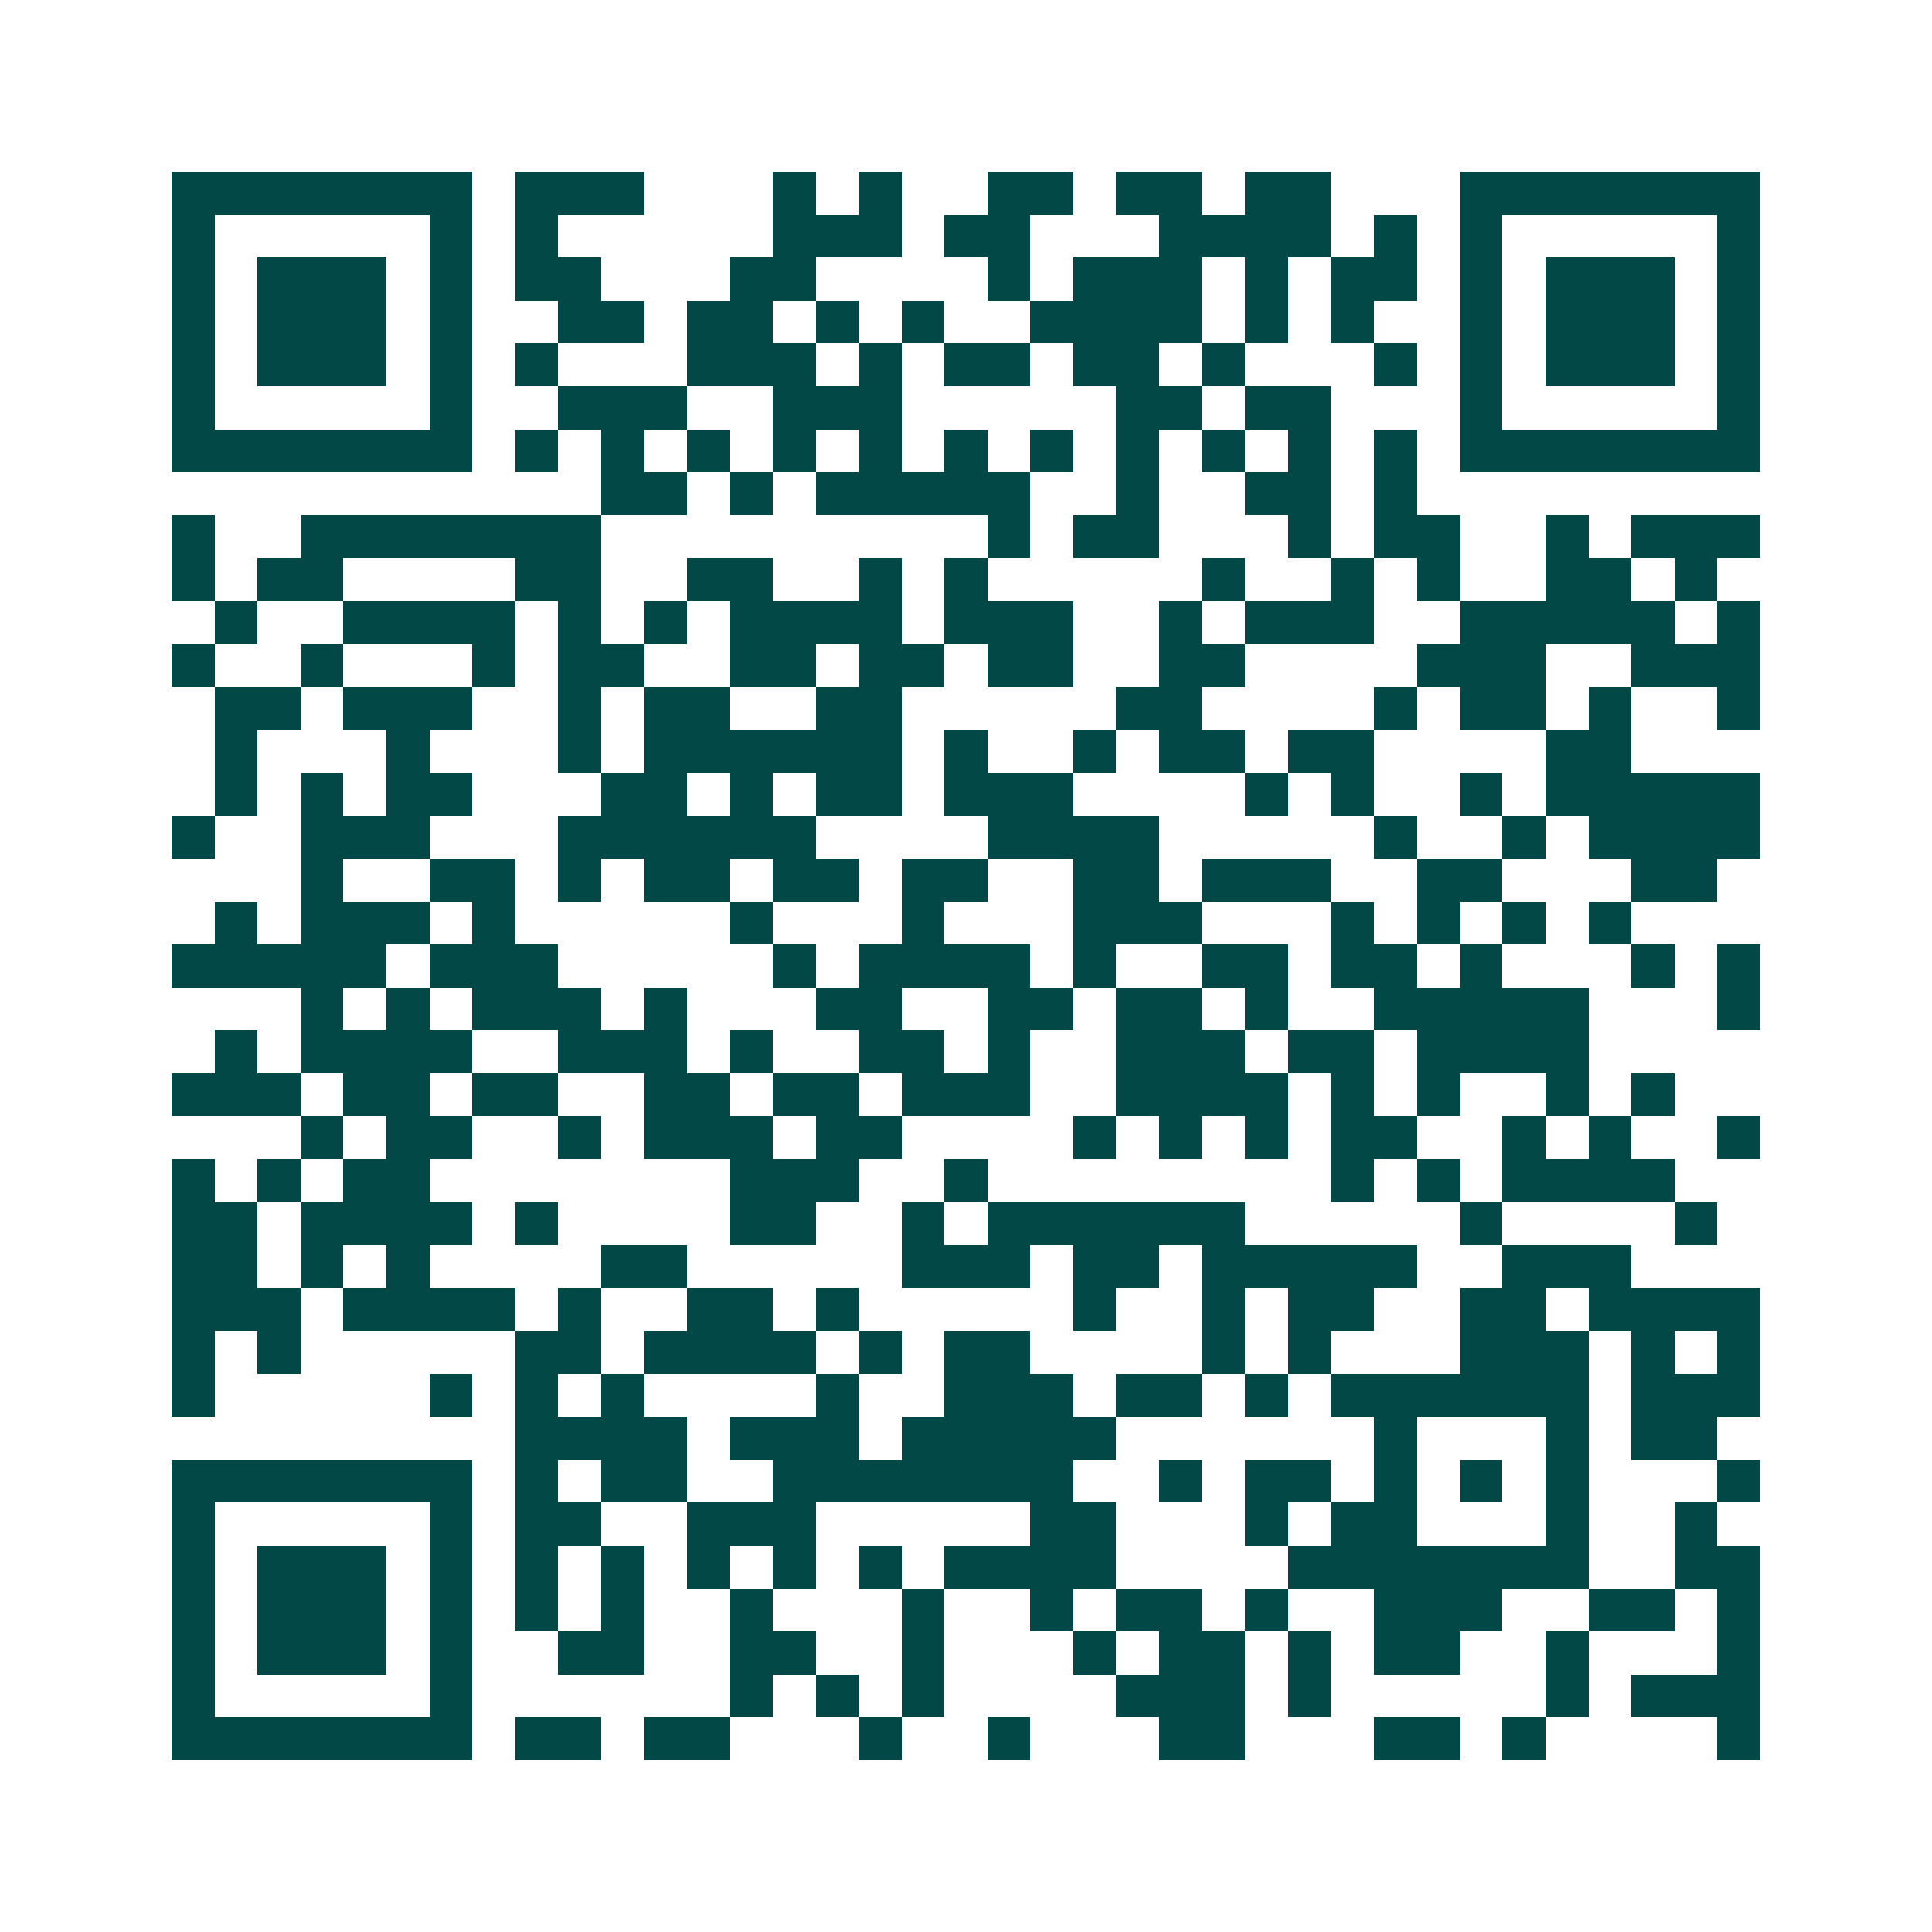 <svg xmlns="http://www.w3.org/2000/svg" width="200" height="200" viewBox="0 0 45 45" shape-rendering="crispEdges"><path fill="#ffffff" d="M0 0h45v45H0z"/><path stroke="#014847" d="M4 4.5h7m1 0h3m3 0h1m1 0h1m2 0h2m1 0h2m1 0h2m3 0h7M4 5.5h1m5 0h1m1 0h1m5 0h3m1 0h2m3 0h4m1 0h1m1 0h1m5 0h1M4 6.5h1m1 0h3m1 0h1m1 0h2m3 0h2m4 0h1m1 0h3m1 0h1m1 0h2m1 0h1m1 0h3m1 0h1M4 7.5h1m1 0h3m1 0h1m2 0h2m1 0h2m1 0h1m1 0h1m2 0h4m1 0h1m1 0h1m2 0h1m1 0h3m1 0h1M4 8.5h1m1 0h3m1 0h1m1 0h1m3 0h3m1 0h1m1 0h2m1 0h2m1 0h1m3 0h1m1 0h1m1 0h3m1 0h1M4 9.5h1m5 0h1m2 0h3m2 0h3m5 0h2m1 0h2m3 0h1m5 0h1M4 10.5h7m1 0h1m1 0h1m1 0h1m1 0h1m1 0h1m1 0h1m1 0h1m1 0h1m1 0h1m1 0h1m1 0h1m1 0h7M14 11.5h2m1 0h1m1 0h5m2 0h1m2 0h2m1 0h1M4 12.5h1m2 0h7m9 0h1m1 0h2m3 0h1m1 0h2m2 0h1m1 0h3M4 13.5h1m1 0h2m4 0h2m2 0h2m2 0h1m1 0h1m5 0h1m2 0h1m1 0h1m2 0h2m1 0h1M5 14.5h1m2 0h4m1 0h1m1 0h1m1 0h4m1 0h3m2 0h1m1 0h3m2 0h5m1 0h1M4 15.5h1m2 0h1m3 0h1m1 0h2m2 0h2m1 0h2m1 0h2m2 0h2m4 0h3m2 0h3M5 16.5h2m1 0h3m2 0h1m1 0h2m2 0h2m5 0h2m4 0h1m1 0h2m1 0h1m2 0h1M5 17.5h1m3 0h1m3 0h1m1 0h6m1 0h1m2 0h1m1 0h2m1 0h2m4 0h2M5 18.5h1m1 0h1m1 0h2m3 0h2m1 0h1m1 0h2m1 0h3m4 0h1m1 0h1m2 0h1m1 0h5M4 19.5h1m2 0h3m3 0h6m4 0h4m5 0h1m2 0h1m1 0h4M7 20.5h1m2 0h2m1 0h1m1 0h2m1 0h2m1 0h2m2 0h2m1 0h3m2 0h2m3 0h2M5 21.5h1m1 0h3m1 0h1m5 0h1m3 0h1m3 0h3m3 0h1m1 0h1m1 0h1m1 0h1M4 22.5h5m1 0h3m5 0h1m1 0h4m1 0h1m2 0h2m1 0h2m1 0h1m3 0h1m1 0h1M7 23.5h1m1 0h1m1 0h3m1 0h1m3 0h2m2 0h2m1 0h2m1 0h1m2 0h5m3 0h1M5 24.5h1m1 0h4m2 0h3m1 0h1m2 0h2m1 0h1m2 0h3m1 0h2m1 0h4M4 25.5h3m1 0h2m1 0h2m2 0h2m1 0h2m1 0h3m2 0h4m1 0h1m1 0h1m2 0h1m1 0h1M7 26.5h1m1 0h2m2 0h1m1 0h3m1 0h2m4 0h1m1 0h1m1 0h1m1 0h2m2 0h1m1 0h1m2 0h1M4 27.5h1m1 0h1m1 0h2m7 0h3m2 0h1m8 0h1m1 0h1m1 0h4M4 28.5h2m1 0h4m1 0h1m4 0h2m2 0h1m1 0h6m5 0h1m4 0h1M4 29.5h2m1 0h1m1 0h1m4 0h2m5 0h3m1 0h2m1 0h5m2 0h3M4 30.5h3m1 0h4m1 0h1m2 0h2m1 0h1m5 0h1m2 0h1m1 0h2m2 0h2m1 0h4M4 31.5h1m1 0h1m5 0h2m1 0h4m1 0h1m1 0h2m4 0h1m1 0h1m3 0h3m1 0h1m1 0h1M4 32.5h1m5 0h1m1 0h1m1 0h1m4 0h1m2 0h3m1 0h2m1 0h1m1 0h6m1 0h3M12 33.5h4m1 0h3m1 0h5m6 0h1m3 0h1m1 0h2M4 34.5h7m1 0h1m1 0h2m2 0h7m2 0h1m1 0h2m1 0h1m1 0h1m1 0h1m3 0h1M4 35.5h1m5 0h1m1 0h2m2 0h3m5 0h2m3 0h1m1 0h2m3 0h1m2 0h1M4 36.5h1m1 0h3m1 0h1m1 0h1m1 0h1m1 0h1m1 0h1m1 0h1m1 0h4m4 0h7m2 0h2M4 37.5h1m1 0h3m1 0h1m1 0h1m1 0h1m2 0h1m3 0h1m2 0h1m1 0h2m1 0h1m2 0h3m2 0h2m1 0h1M4 38.5h1m1 0h3m1 0h1m2 0h2m2 0h2m2 0h1m3 0h1m1 0h2m1 0h1m1 0h2m2 0h1m3 0h1M4 39.5h1m5 0h1m6 0h1m1 0h1m1 0h1m4 0h3m1 0h1m5 0h1m1 0h3M4 40.5h7m1 0h2m1 0h2m3 0h1m2 0h1m3 0h2m3 0h2m1 0h1m4 0h1"/></svg>

